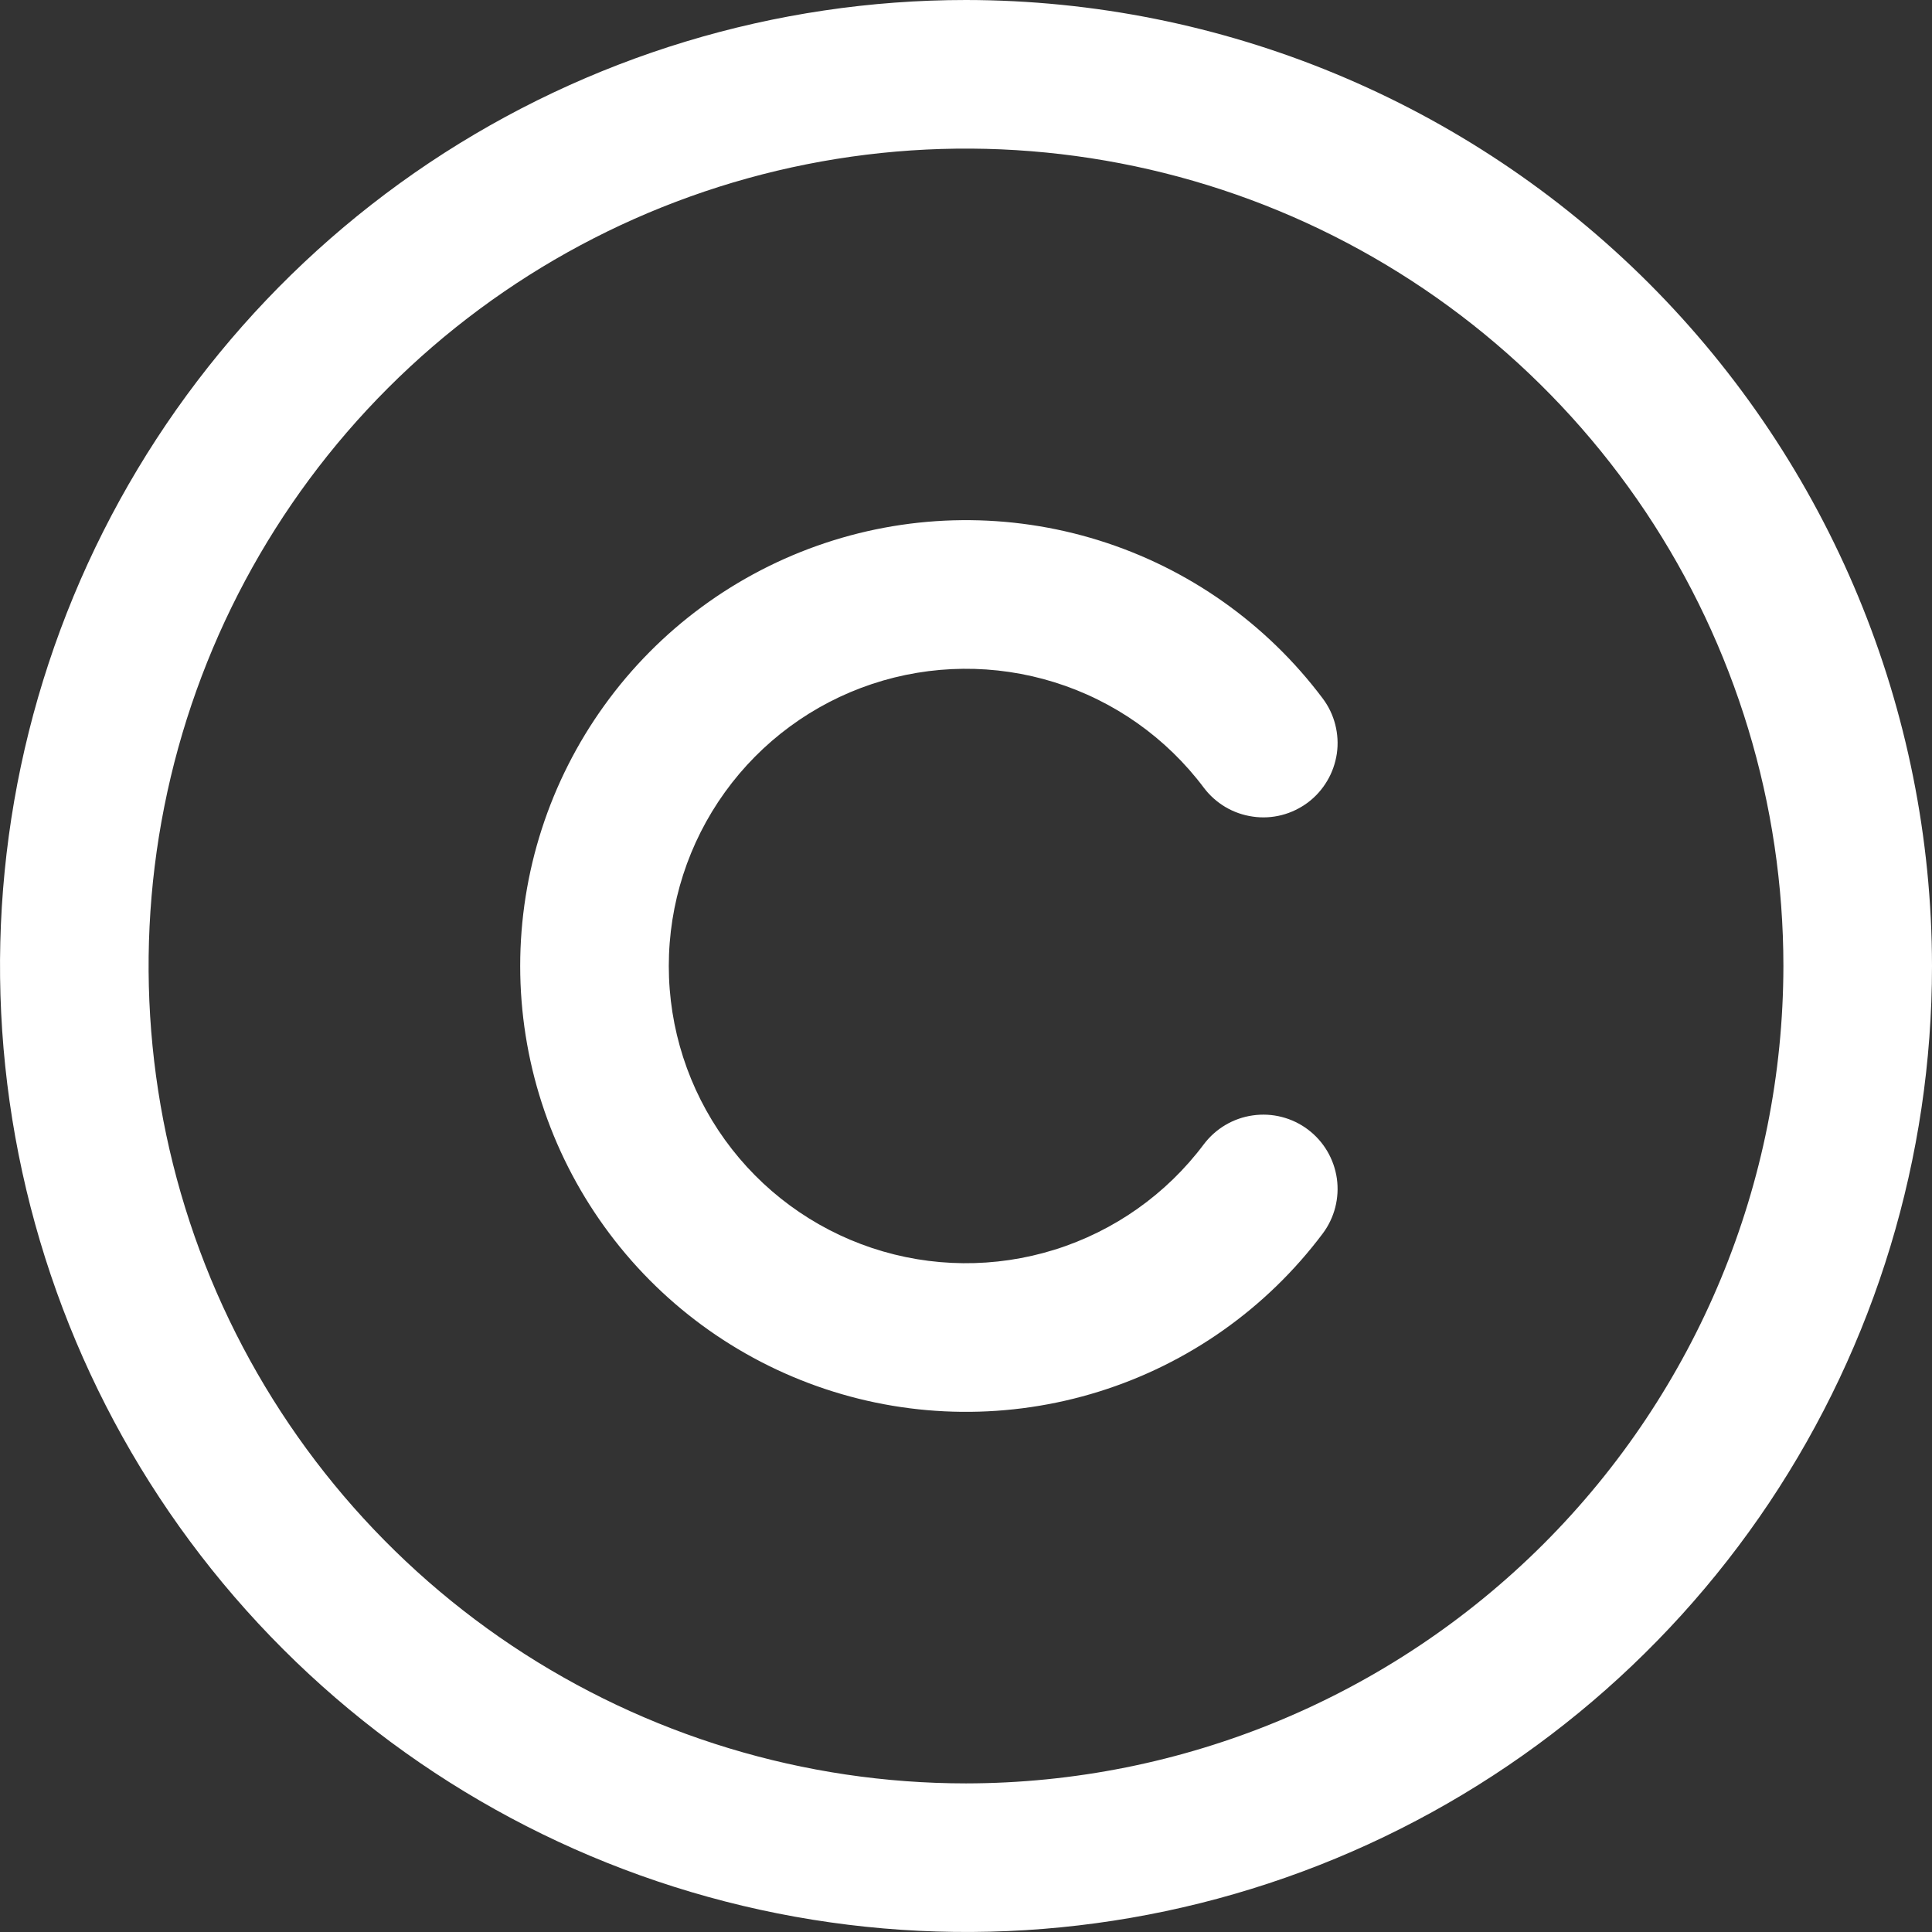 <svg width="24" height="24" viewBox="0 0 24 24" fill="none" xmlns="http://www.w3.org/2000/svg">
<rect x="0" y="0" width="24" height="24" fill="#333333" stroke="none"/>
<path d="M12 0C9.627 0 7.307 0.704 5.333 2.022C3.36 3.341 1.822 5.215 0.913 7.408C0.005 9.601 -0.232 12.013 0.231 14.341C0.694 16.669 1.836 18.807 3.515 20.485C5.193 22.163 7.331 23.306 9.659 23.769C11.987 24.232 14.399 23.995 16.592 23.087C18.785 22.178 20.659 20.64 21.978 18.667C23.296 16.693 24 14.373 24 12C23.997 8.818 22.731 5.768 20.482 3.518C18.232 1.269 15.182 0.003 12 0ZM12 22.154C9.992 22.154 8.029 21.558 6.359 20.443C4.689 19.327 3.388 17.741 2.619 15.886C1.851 14.03 1.649 11.989 2.041 10.019C2.433 8.049 3.4 6.24 4.82 4.82C6.24 3.4 8.049 2.433 10.019 2.041C11.989 1.649 14.03 1.851 15.886 2.619C17.741 3.388 19.327 4.689 20.443 6.359C21.558 8.029 22.154 9.992 22.154 12C22.151 14.692 21.08 17.273 19.177 19.177C17.273 21.08 14.692 22.151 12 22.154ZM8.308 12C8.308 12.775 8.552 13.53 9.005 14.159C9.458 14.788 10.097 15.258 10.832 15.503C11.568 15.748 12.361 15.755 13.101 15.524C13.841 15.293 14.489 14.835 14.954 14.215C15.101 14.02 15.32 13.89 15.562 13.856C15.805 13.821 16.051 13.884 16.247 14.031C16.443 14.178 16.572 14.397 16.607 14.64C16.641 14.882 16.578 15.128 16.431 15.324C15.733 16.254 14.761 16.941 13.651 17.287C12.542 17.633 11.351 17.622 10.249 17.254C9.146 16.886 8.187 16.181 7.508 15.238C6.828 14.295 6.462 13.162 6.462 12C6.462 10.838 6.828 9.705 7.508 8.762C8.187 7.819 9.146 7.114 10.249 6.746C11.351 6.378 12.542 6.367 13.651 6.713C14.761 7.059 15.733 7.746 16.431 8.676C16.504 8.773 16.557 8.883 16.587 9.001C16.617 9.118 16.624 9.24 16.607 9.36C16.589 9.48 16.549 9.596 16.487 9.7C16.425 9.805 16.344 9.896 16.247 9.969C16.15 10.041 16.039 10.095 15.922 10.125C15.805 10.155 15.682 10.162 15.562 10.144C15.442 10.127 15.327 10.087 15.222 10.025C15.118 9.963 15.027 9.882 14.954 9.785C14.489 9.165 13.841 8.707 13.101 8.476C12.361 8.245 11.568 8.252 10.832 8.497C10.097 8.742 9.458 9.212 9.005 9.841C8.552 10.47 8.308 11.225 8.308 12Z" fill="white"/>
</svg>
